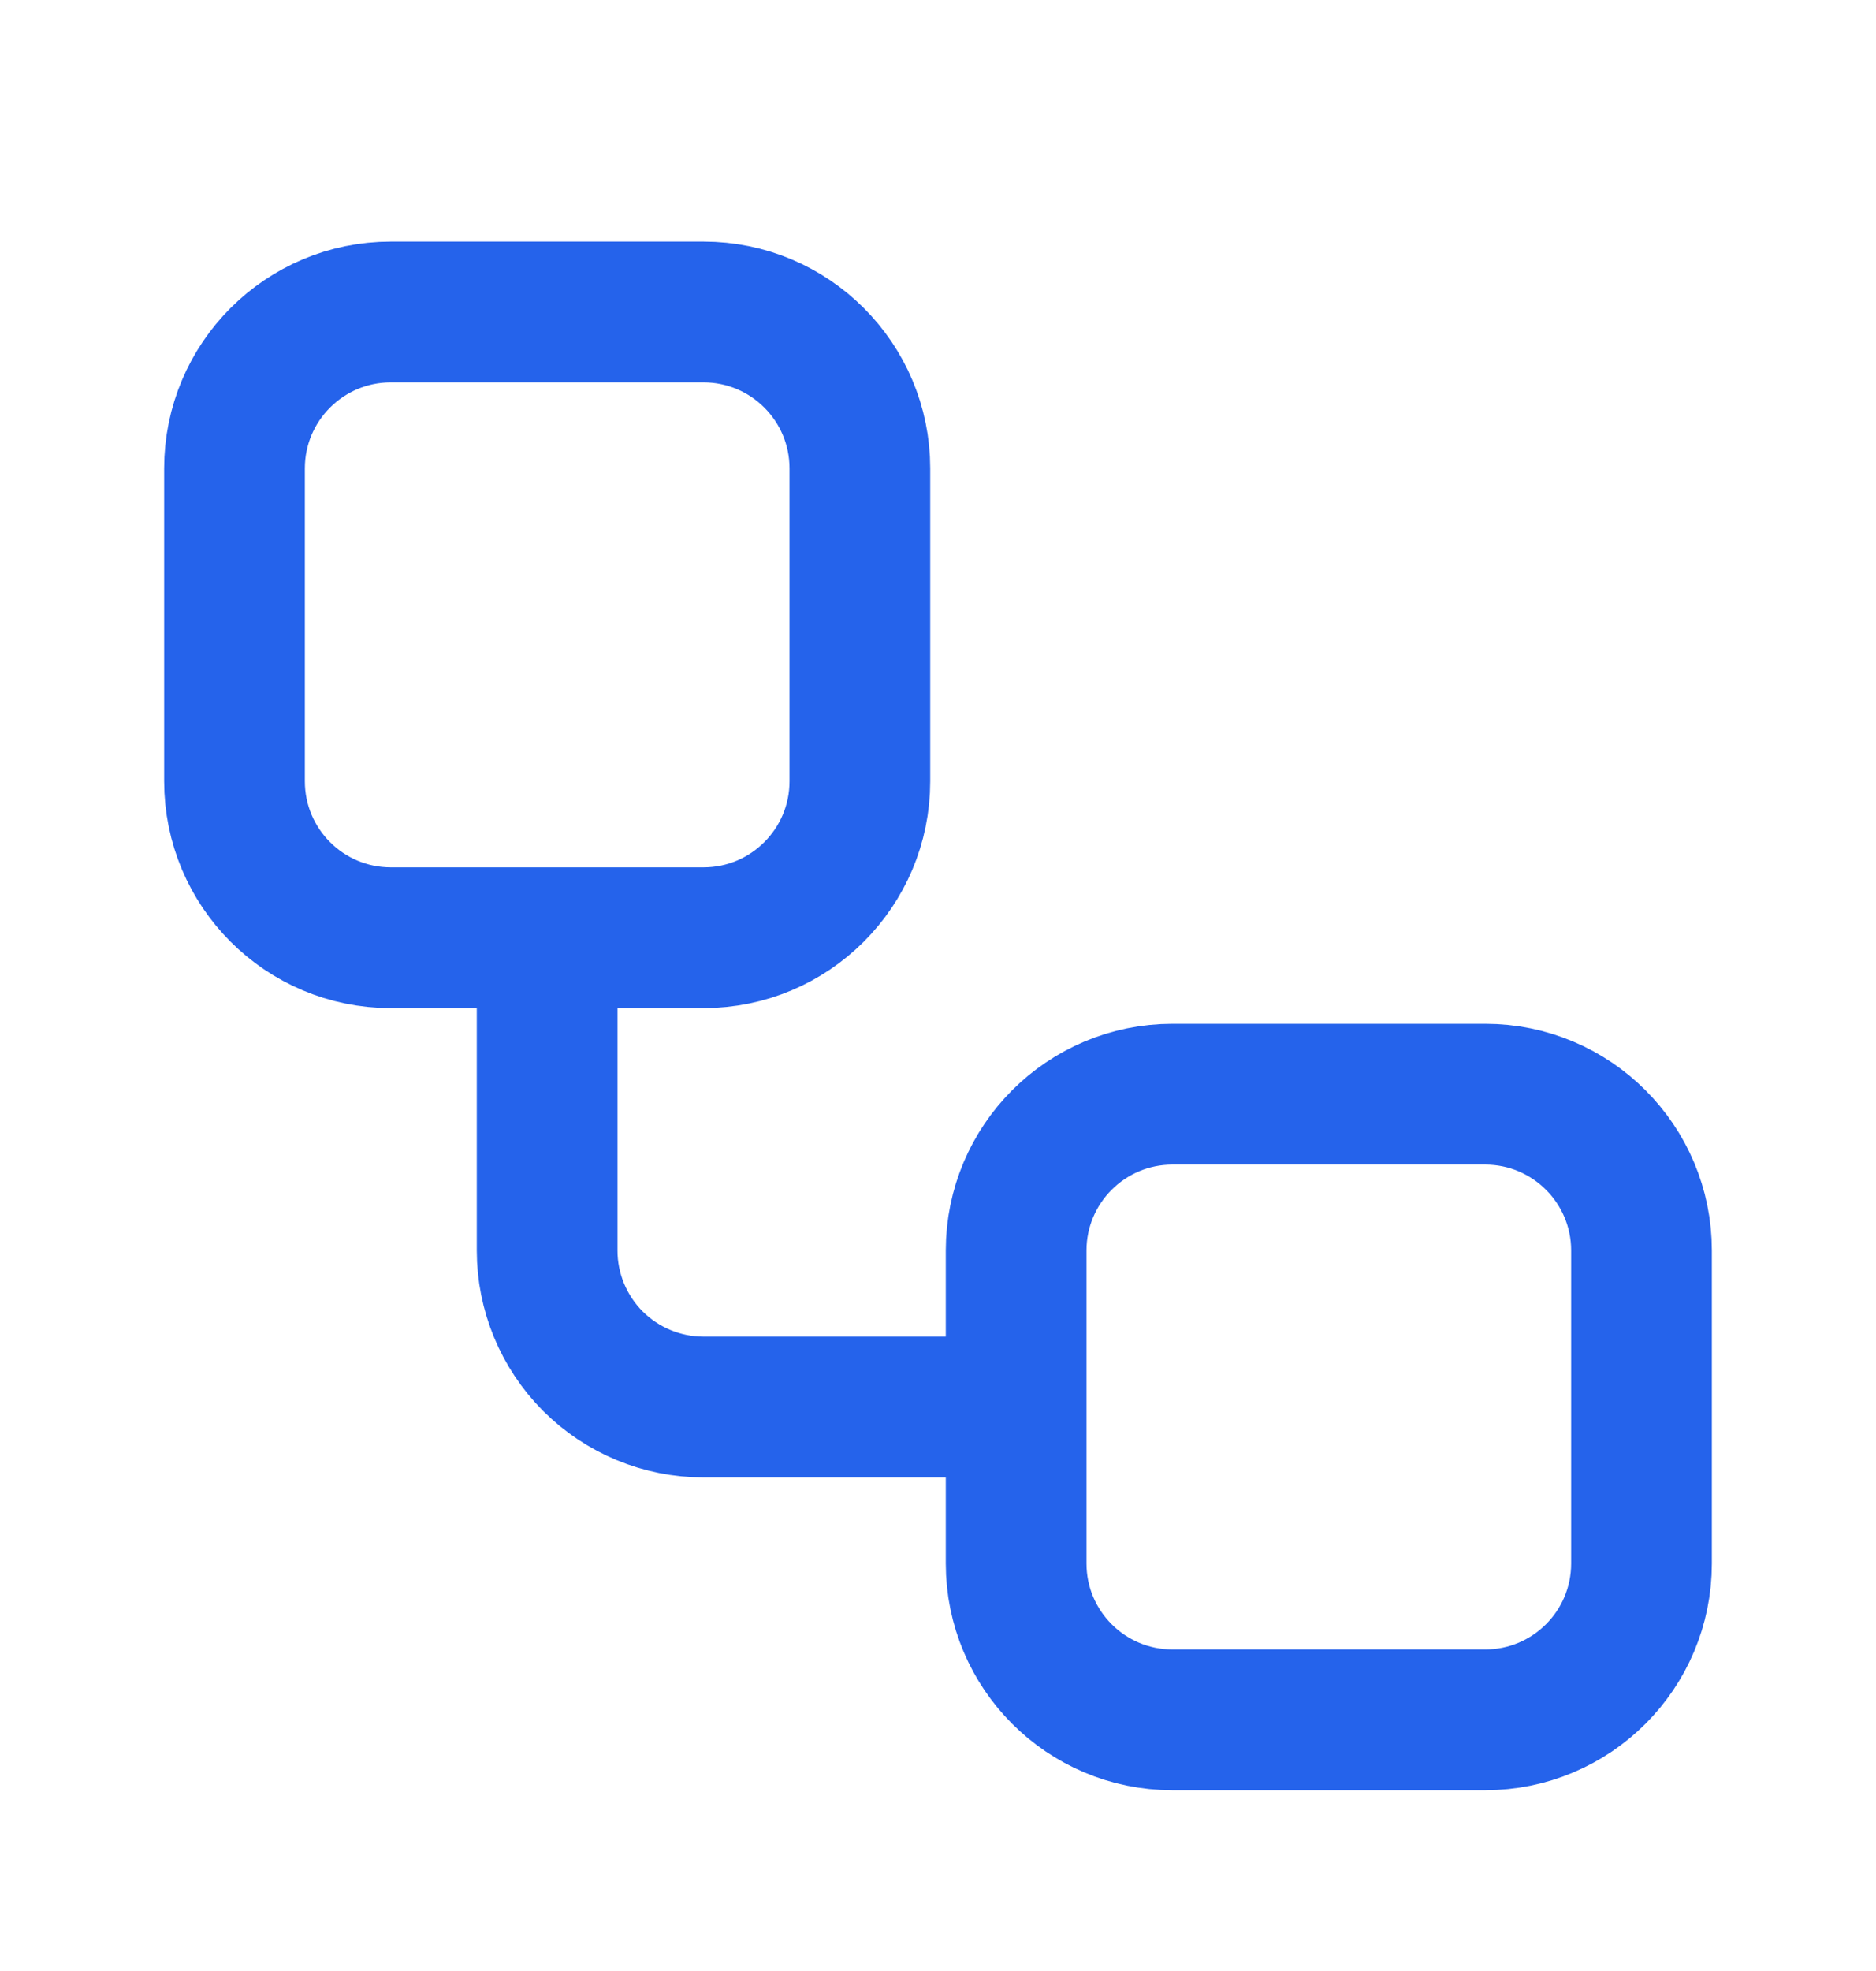 <svg width="20" height="21" viewBox="0 0 20 21" fill="none" xmlns="http://www.w3.org/2000/svg">
<path d="M5.833 9.991V13.324C5.833 13.766 6.009 14.19 6.321 14.503C6.634 14.815 7.058 14.991 7.5 14.991H10.833M4.167 3.324H7.5C8.42 3.324 9.167 4.07 9.167 4.991V8.324C9.167 9.245 8.42 9.991 7.5 9.991H4.167C3.246 9.991 2.5 9.245 2.5 8.324V4.991C2.5 4.07 3.246 3.324 4.167 3.324ZM12.5 11.658H15.833C16.754 11.658 17.5 12.404 17.5 13.324V16.658C17.5 17.578 16.754 18.324 15.833 18.324H12.5C11.579 18.324 10.833 17.578 10.833 16.658V13.324C10.833 12.404 11.579 11.658 12.5 11.658Z" stroke="#2563EB" stroke-width="1.5" stroke-linecap="round" stroke-linejoin="round"/>
</svg>
